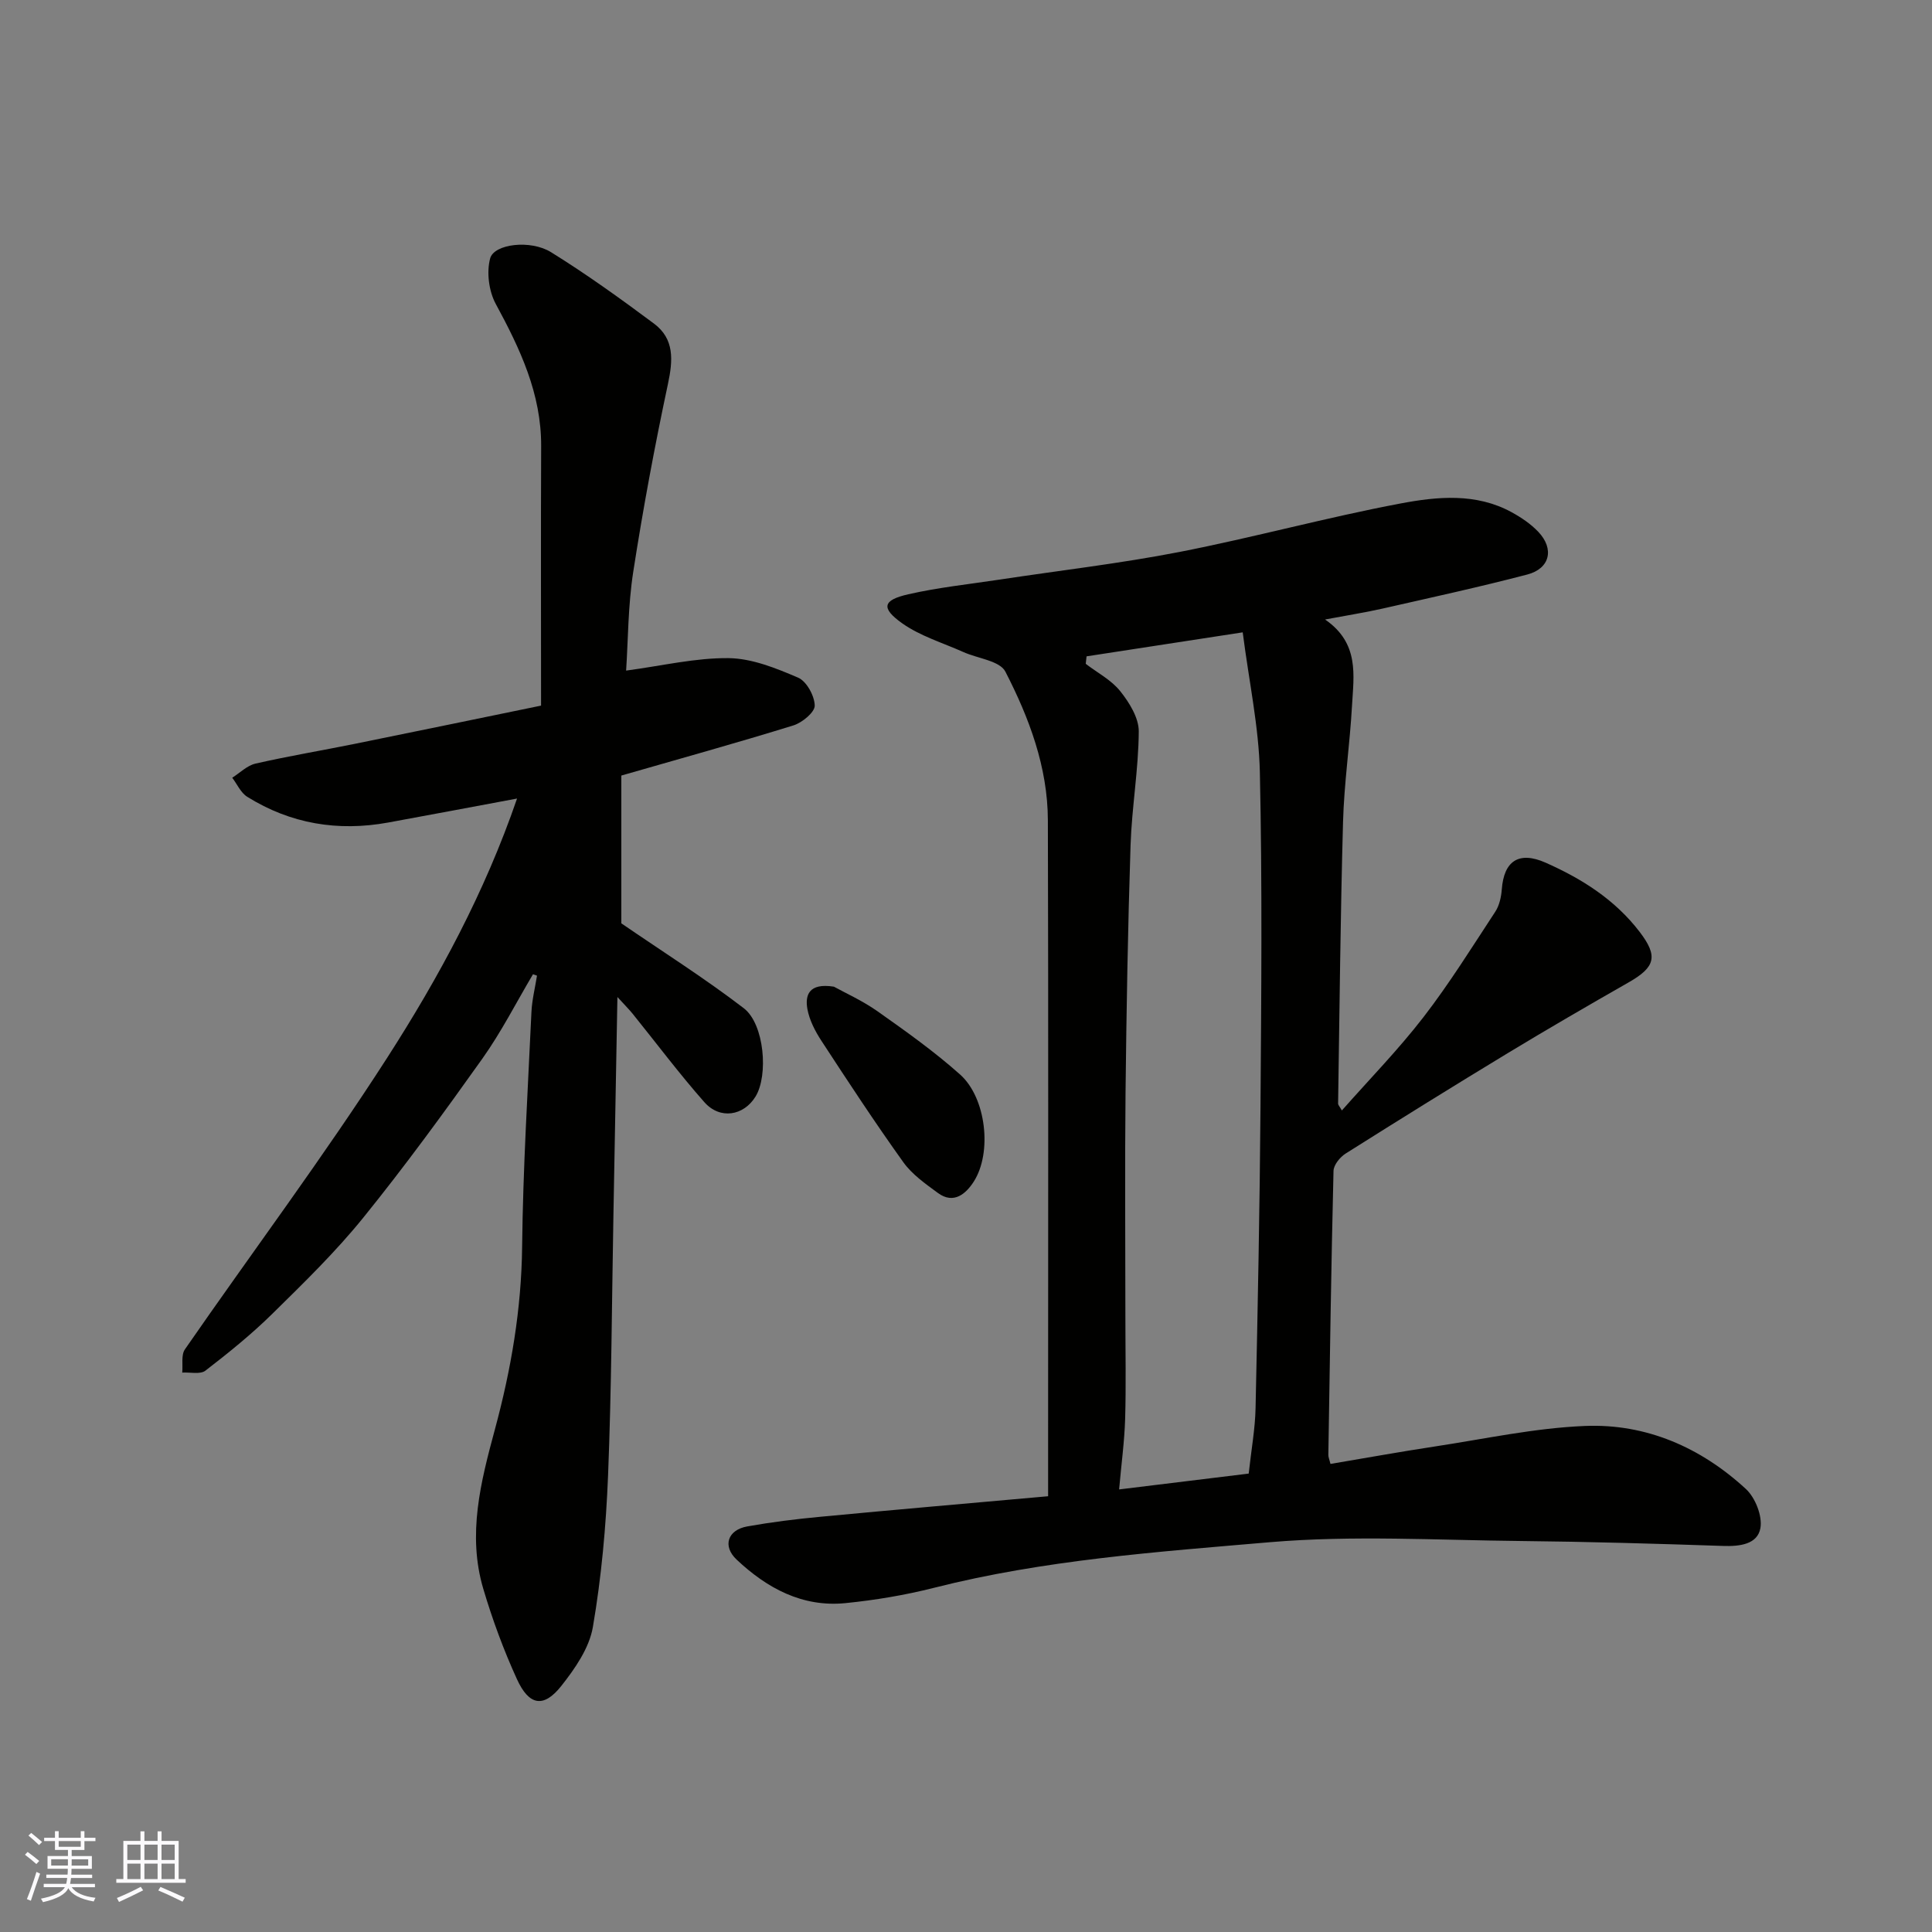 <svg enable-background="new 0 0 400 400" viewBox="0 0 400 400" xmlns="http://www.w3.org/2000/svg"><rect x="0" y="0" width="400" height="400" fill="#808080" stroke="none"/><g fill="#010100"><path d="m217 309.78c0-4.82 0-9.14 0-13.45 0-42.17.07-84.33-.05-126.5-.03-11-3.87-21.2-8.8-30.78-1.15-2.24-5.71-2.71-8.69-4.05-4.27-1.91-8.92-3.3-12.67-5.95-4.46-3.17-4.04-4.81 1.26-6.01 6.18-1.41 12.54-2.08 18.83-3.03 12.44-1.89 24.96-3.33 37.3-5.73 15.33-2.99 30.44-7.15 45.78-10.04 7.61-1.44 15.65-2.22 23.01 1.81 1.99 1.09 3.96 2.42 5.51 4.05 3.37 3.53 2.44 7.62-2.28 8.85-9.9 2.59-19.92 4.77-29.91 7.04-3.59.81-7.24 1.39-11.95 2.27 7.15 4.92 5.93 11.56 5.58 17.84-.45 8.05-1.64 16.06-1.86 24.11-.54 19.43-.72 38.87-1.02 58.3 0 .26.28.52.78 1.4 5.77-6.53 11.73-12.63 16.9-19.33 5.37-6.96 10.03-14.46 14.86-21.82.85-1.29 1.23-3.05 1.35-4.63.44-5.87 3.52-7.98 9.08-5.52 7.51 3.33 14.36 7.65 19.48 14.35 3.79 4.97 3.3 7.24-2.28 10.42-8.36 4.77-16.7 9.61-24.93 14.59-11.29 6.84-22.51 13.81-33.68 20.86-1.16.73-2.48 2.35-2.51 3.59-.48 19.6-.76 39.2-1.07 58.8-.01.47.22.95.44 1.87 7.22-1.21 14.39-2.52 21.6-3.61 10.35-1.57 20.69-3.83 31.09-4.25 12.68-.52 23.99 4.45 33.32 13.05 1.95 1.8 3.45 5.61 3 8.11-.6 3.35-4.28 3.8-7.71 3.68-13.93-.47-27.87-.88-41.8-1.02-17.37-.17-34.84-1.22-52.08.25-23.27 2-46.69 3.65-69.51 9.44-6 1.52-12.17 2.55-18.33 3.17-8.92.89-16.25-3.1-22.52-9-3-2.82-1.86-6.16 2.19-6.88 4.98-.89 10.02-1.52 15.06-1.99 15.57-1.48 31.12-2.82 47.23-4.26zm40.29-178.86c-11.7 1.8-22.02 3.38-32.33 4.97-.06.52-.11 1.03-.17 1.55 2.43 1.86 5.31 3.35 7.15 5.67 1.88 2.35 3.84 5.52 3.83 8.32-.05 7.86-1.44 15.7-1.7 23.57-.56 17.08-.85 34.18-1.04 51.27-.16 15.49-.03 30.98-.03 46.47 0 7 .15 13.99-.05 20.98-.14 4.68-.78 9.34-1.25 14.65 9.75-1.19 18.44-2.26 26.83-3.28.55-5.04 1.33-9.27 1.42-13.52.45-20.75.87-41.51 1.02-62.26.17-23.15.38-46.31-.13-69.45-.21-9.37-2.24-18.7-3.55-28.94z"/><path d="m110.35 201.71c-3.46 5.83-6.55 11.93-10.46 17.44-7.95 11.18-16.05 22.29-24.68 32.96-5.72 7.07-12.29 13.47-18.79 19.86-4.32 4.26-9.08 8.1-13.89 11.81-1.07.82-3.17.3-4.8.4.16-1.63-.26-3.65.56-4.82 13.93-20.13 28.63-39.76 41.86-60.34 10.72-16.68 20.21-34.23 26.9-53.69-9.15 1.7-17.92 3.37-26.7 4.97-10.38 1.89-20.18.27-29.16-5.33-1.34-.83-2.09-2.61-3.11-3.95 1.59-1 3.07-2.52 4.8-2.92 6.82-1.56 13.74-2.71 20.6-4.1 13.08-2.65 26.14-5.36 38.54-7.91 0-18.22-.06-35.96.02-53.7.05-10.88-4.37-20.19-9.4-29.47-1.43-2.64-1.93-6.55-1.16-9.42.81-3.01 8.37-3.92 12.6-1.29 7.34 4.55 14.38 9.62 21.31 14.78 4.27 3.18 3.95 7.58 2.9 12.51-2.75 12.9-5.17 25.89-7.19 38.93-1.08 6.97-1.05 14.11-1.47 20.41 7.48-1 14.37-2.66 21.23-2.58 4.84.06 9.81 2.08 14.38 4.04 1.75.75 3.4 3.76 3.44 5.78.03 1.37-2.58 3.53-4.39 4.1-11.62 3.6-23.35 6.85-35.65 10.39v30.6c8.62 5.91 17.26 11.37 25.35 17.57 4.28 3.28 5.12 13.9 2.44 18.28-2.46 4.02-7.38 4.83-10.61 1.16-5.2-5.89-9.92-12.2-14.86-18.32-.68-.84-1.46-1.61-3.13-3.44-.29 15.97-.56 30.65-.83 45.33-.33 17.93-.39 35.87-1.11 53.79-.42 10.47-1.37 20.99-3.14 31.31-.74 4.35-3.7 8.62-6.55 12.22-3.63 4.58-6.66 4.09-9.17-1.41-2.76-6.04-5.08-12.34-6.97-18.71-3.33-11.23-.54-22.13 2.41-33.03 3.34-12.36 5.49-24.88 5.63-37.81.18-16.21 1.18-32.4 1.93-48.6.12-2.51.75-5 1.15-7.51-.27-.1-.55-.2-.83-.29z"/><path d="m172.65 204.28c2.29 1.27 5.89 2.88 9.05 5.11 5.86 4.14 11.75 8.32 17.09 13.09 5.39 4.81 6.67 16.15 2.81 22.17-1.57 2.44-4.11 4.78-7.42 2.34-2.57-1.89-5.34-3.83-7.16-6.37-5.88-8.21-11.42-16.66-16.94-25.11-1.31-2-2.5-4.3-2.92-6.61-.5-2.82.26-5.45 5.49-4.62z"/></g><path d="m5.17 384 .55-.58c.85.61 1.65 1.24 2.4 1.87l-.59.64c-.83-.73-1.62-1.37-2.36-1.93m1.22 9.53-.82-.34c.71-1.76 1.37-3.64 1.98-5.63.24.13.5.25.76.36-.6 1.67-1.24 3.54-1.92 5.61m-.5-13.5.57-.54c.56.44 1.31 1.06 2.26 1.87l-.64.64c-.68-.66-1.41-1.32-2.19-1.97m3.25.46h2.24v-1.36h.77v1.36h4.57v-1.36h.76v1.36h2.28v.69h-2.28v1.84h-2.64v1.26h4.18v2.64h-4.21c0 .45-.02.86-.05 1.21h4.32v.69h-4.38c-.04.34-.1.75-.19 1.22h5.15v.69h-4.82c.87 1.19 2.51 1.92 4.93 2.19-.17.31-.3.57-.37.76-2.77-.49-4.52-1.41-5.26-2.76-.56 1.26-2.3 2.23-5.24 2.9-.12-.24-.26-.48-.43-.72 2.73-.55 4.38-1.34 4.96-2.38h-4.38v-.69h4.65c.1-.38.17-.79.21-1.22h-4.32v-.69h4.4c.03-.34.05-.75.05-1.21h-4.2v-2.64h4.23v-1.26h-2.69v-1.84h-2.24zm1.46 4.46v1.29h3.45c.01-.4.02-.57.01-.53v-.32-.45h-3.46zm1.55-2.59h4.57v-1.19h-4.57zm6.11 2.59h-3.42v.77c-.01.19-.01.37-.02.53h3.44z" fill="#fbfafc"/><path d="m32.63 379.16h.82v1.98h3.54v7.89h1.45v.78h-14.36v-.78h1.46v-7.89h3.54v-1.98h.82v1.98h2.73zm-3.49 11.48.5.73c-1.61.82-3.28 1.63-5 2.41-.13-.27-.28-.55-.44-.82 1.75-.72 3.4-1.49 4.94-2.32m-2.78-5.55h2.73v-3.18h-2.73zm0 3.95h2.73v-3.2h-2.73zm3.54-3.95h2.73v-3.18h-2.73zm0 3.95h2.73v-3.2h-2.73zm7.89 4.68c-1.84-.92-3.51-1.7-5.02-2.32l.45-.73c1.89.8 3.57 1.55 5.04 2.23zm-1.62-11.81h-2.73v3.18h2.73zm-2.73 7.13h2.73v-3.2h-2.73z" fill="#fbfafc"/></svg>